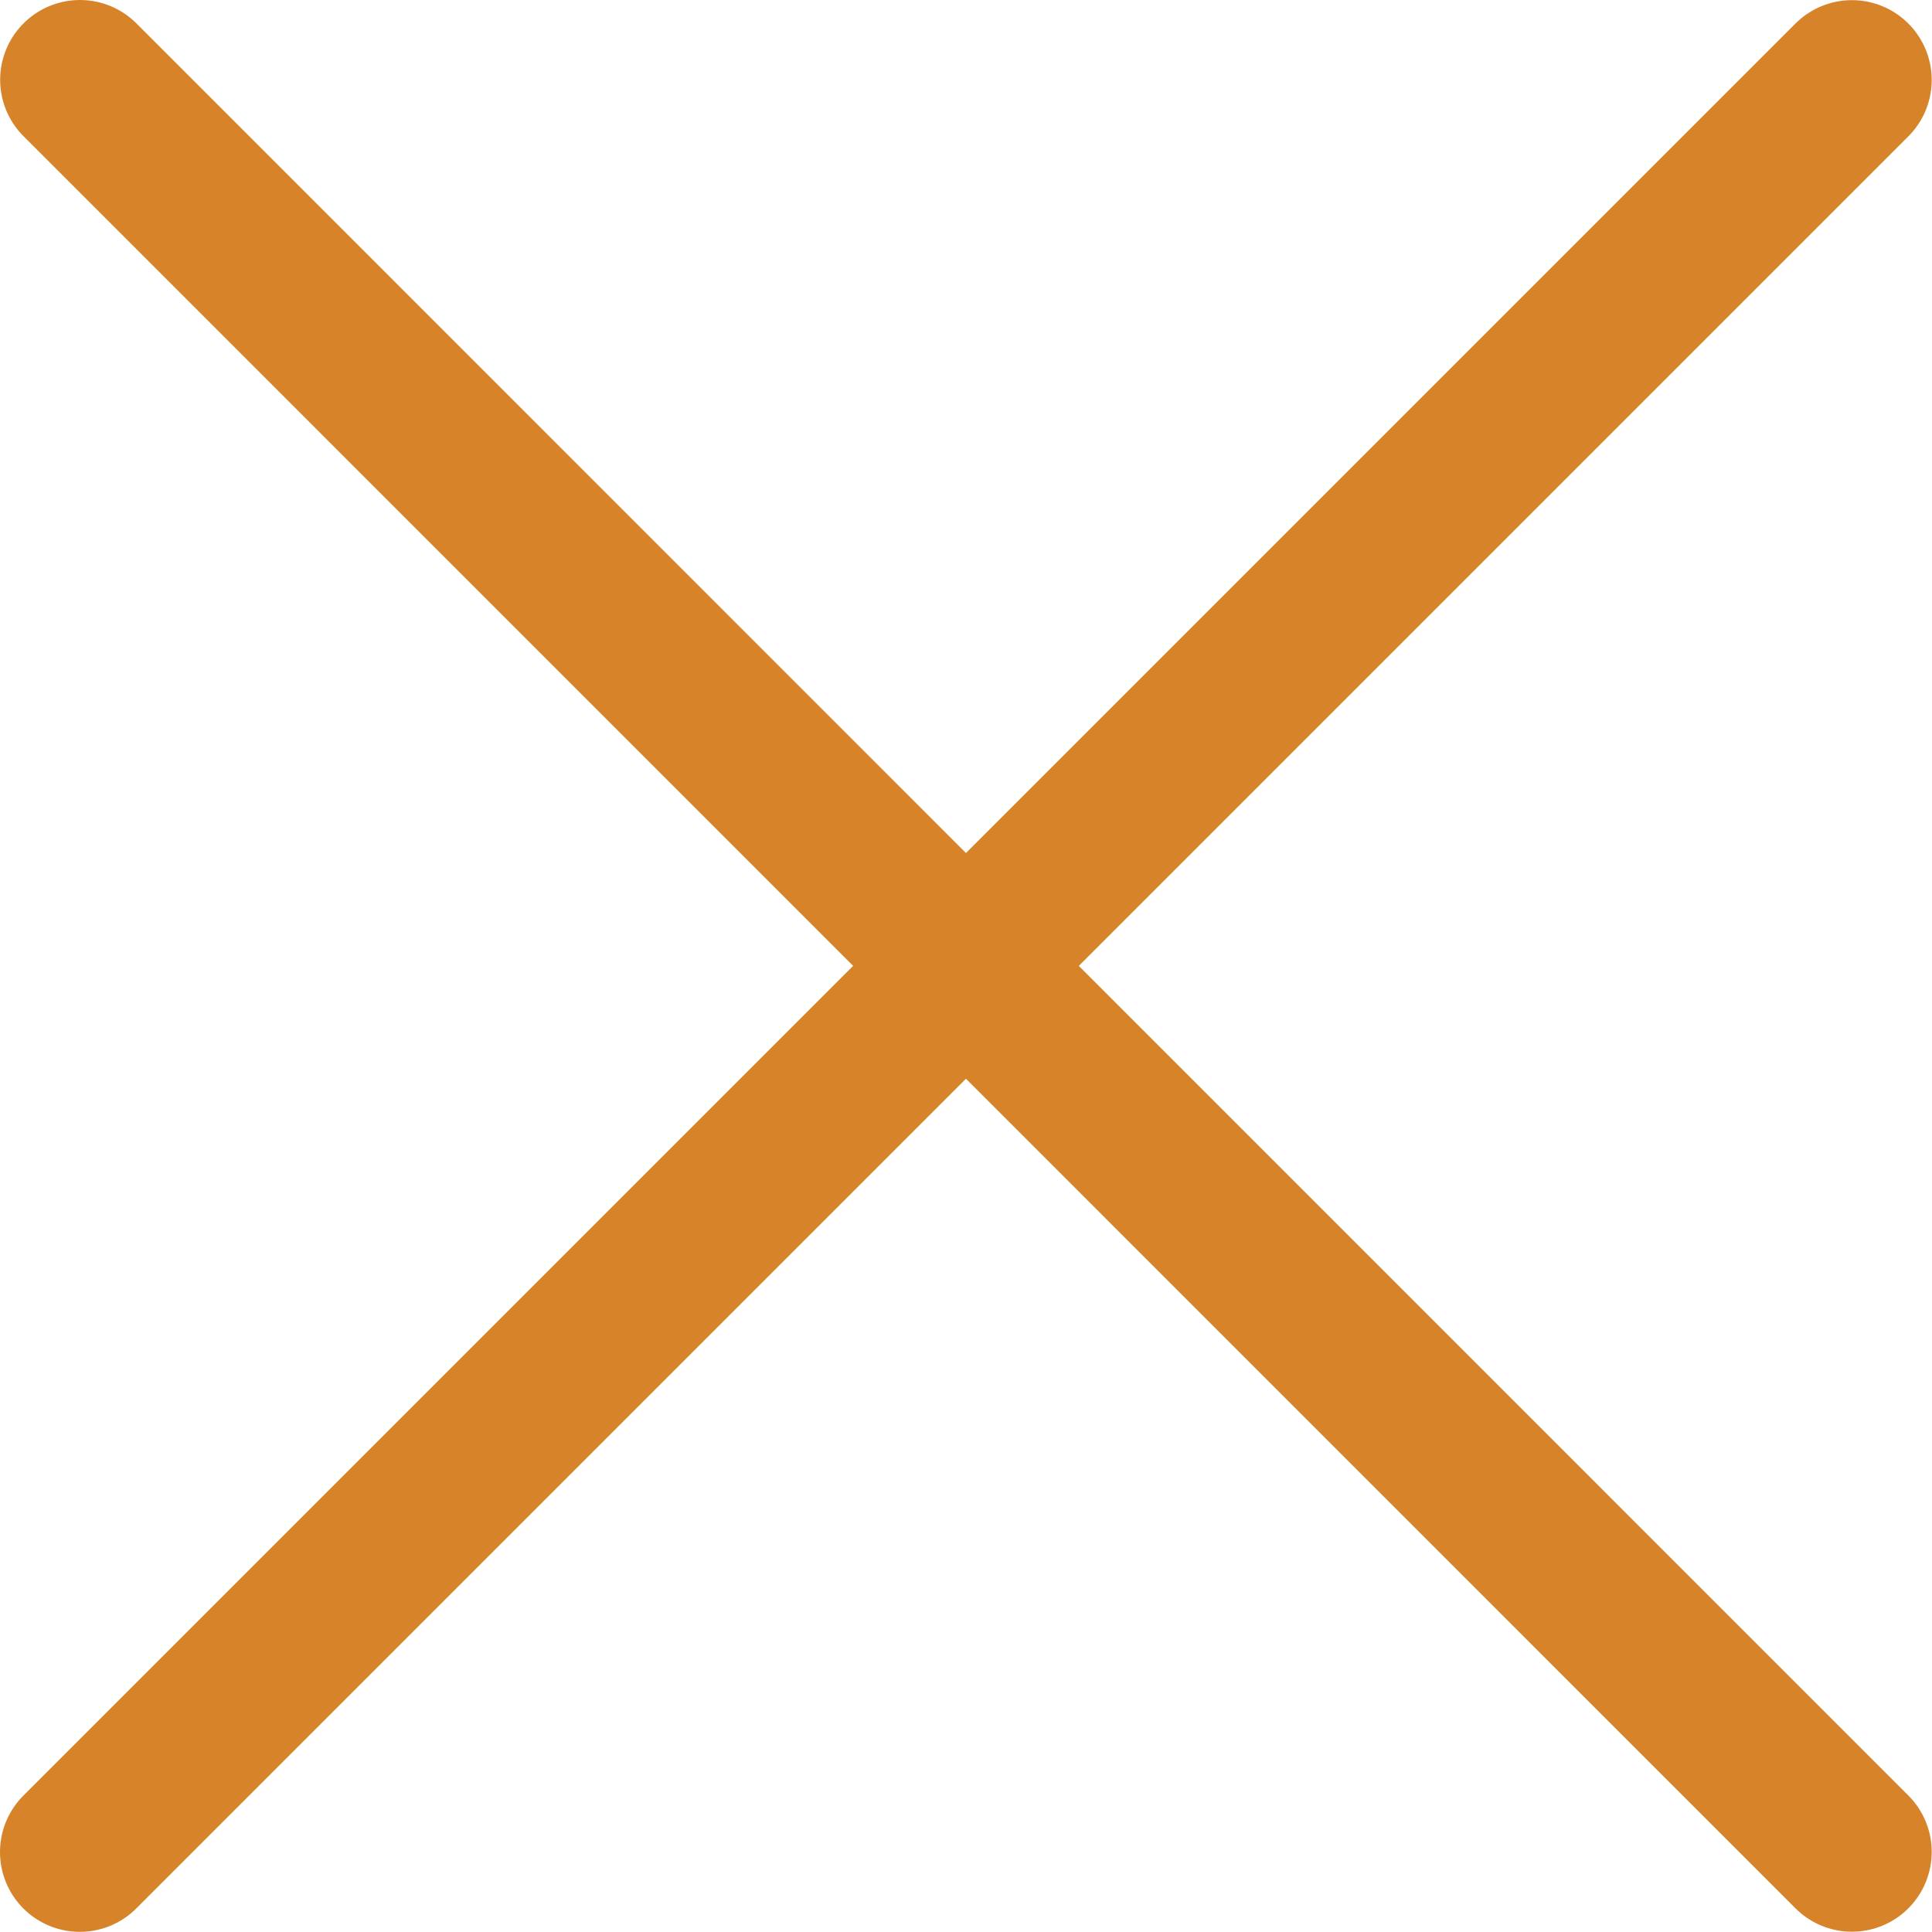 <?xml version="1.0" encoding="iso-8859-1"?>
<!-- Generator: Adobe Illustrator 16.0.0, SVG Export Plug-In . SVG Version: 6.00 Build 0)  -->
<!DOCTYPE svg PUBLIC "-//W3C//DTD SVG 1.1//EN" "http://www.w3.org/Graphics/SVG/1.1/DTD/svg11.dtd">
<svg version="1.1" id="Layer_1" xmlns="http://www.w3.org/2000/svg" xmlns:xlink="http://www.w3.org/1999/xlink" x="0px" y="0px"
	 width="12.977px" height="12.976px" viewBox="0 0 12.977 12.976" style="enable-background:new 0 0 12.977 12.976;"
	 xml:space="preserve">
<g>
	
		<line style="fill:none;stroke:#D78329;stroke-width:1.072;stroke-linecap:round;stroke-linejoin:round;stroke-miterlimit:10;" x1="12.439" y1="0.537" x2="0.536" y2="12.44"/>
	
		<line style="fill:none;stroke:#D78329;stroke-width:1.072;stroke-linecap:round;stroke-linejoin:round;stroke-miterlimit:10;" x1="0.537" y1="0.536" x2="12.439" y2="12.439"/>
</g>
</svg>
